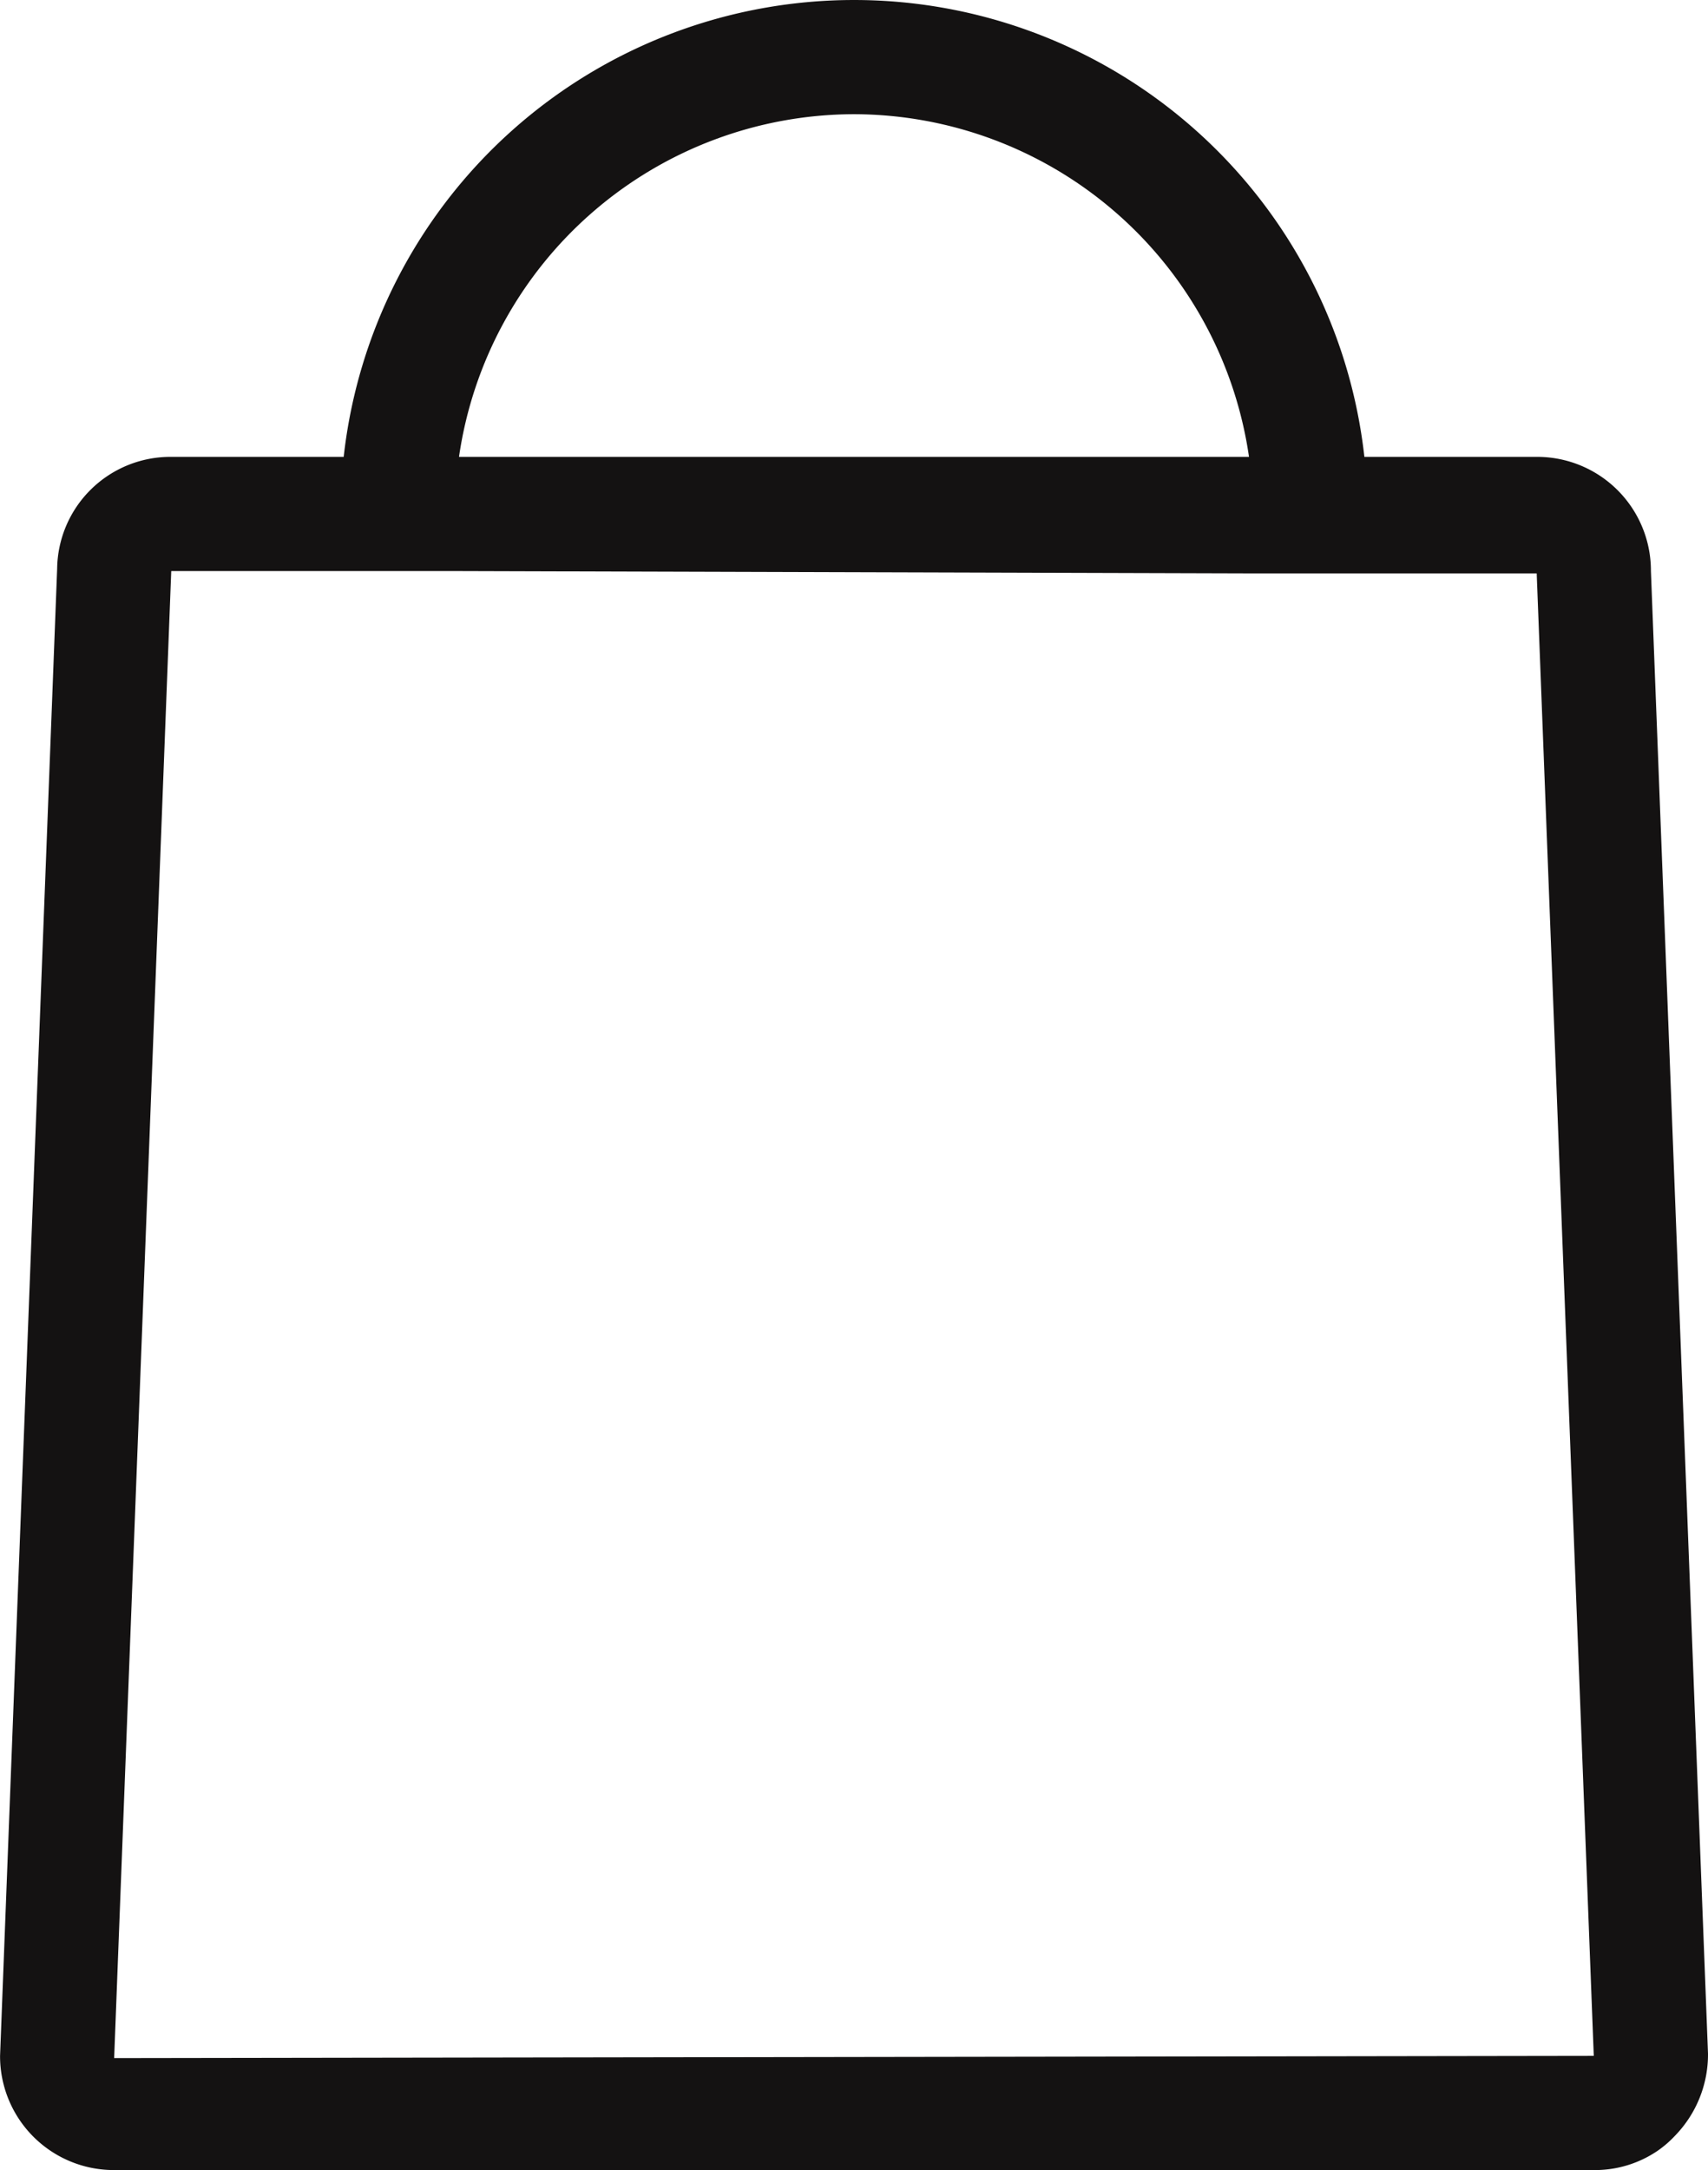 <svg id="add_to_shopping_list" data-name="add to shopping list" xmlns="http://www.w3.org/2000/svg" width="25.196" height="32" viewBox="0 0 25.196 32">
  <path id="empty_shopping_bag" data-name="Path 4" d="M575.914,207.281a1.678,1.678,0,0,0-1.684-1.684h-2.543a7.575,7.575,0,0,0-15.057,0h-2.543a1.671,1.671,0,0,0-1.684,1.651l-.842,21.928a1.679,1.679,0,0,0,1.684,1.684h21.827a1.643,1.643,0,0,0,.943-.286,1.585,1.585,0,0,0,.253-.219,1.719,1.719,0,0,0,.488-1.213Zm-11.756-6.737a5.9,5.9,0,0,1,5.827,5.053H558.331A5.9,5.9,0,0,1,564.158,200.544Zm-10.914,28.665.842-21.928h4.244l11.655.034h4.244l.842,21.861Z" transform="translate(-551.56 -198.86)" fill="#141212"/>
</svg>
